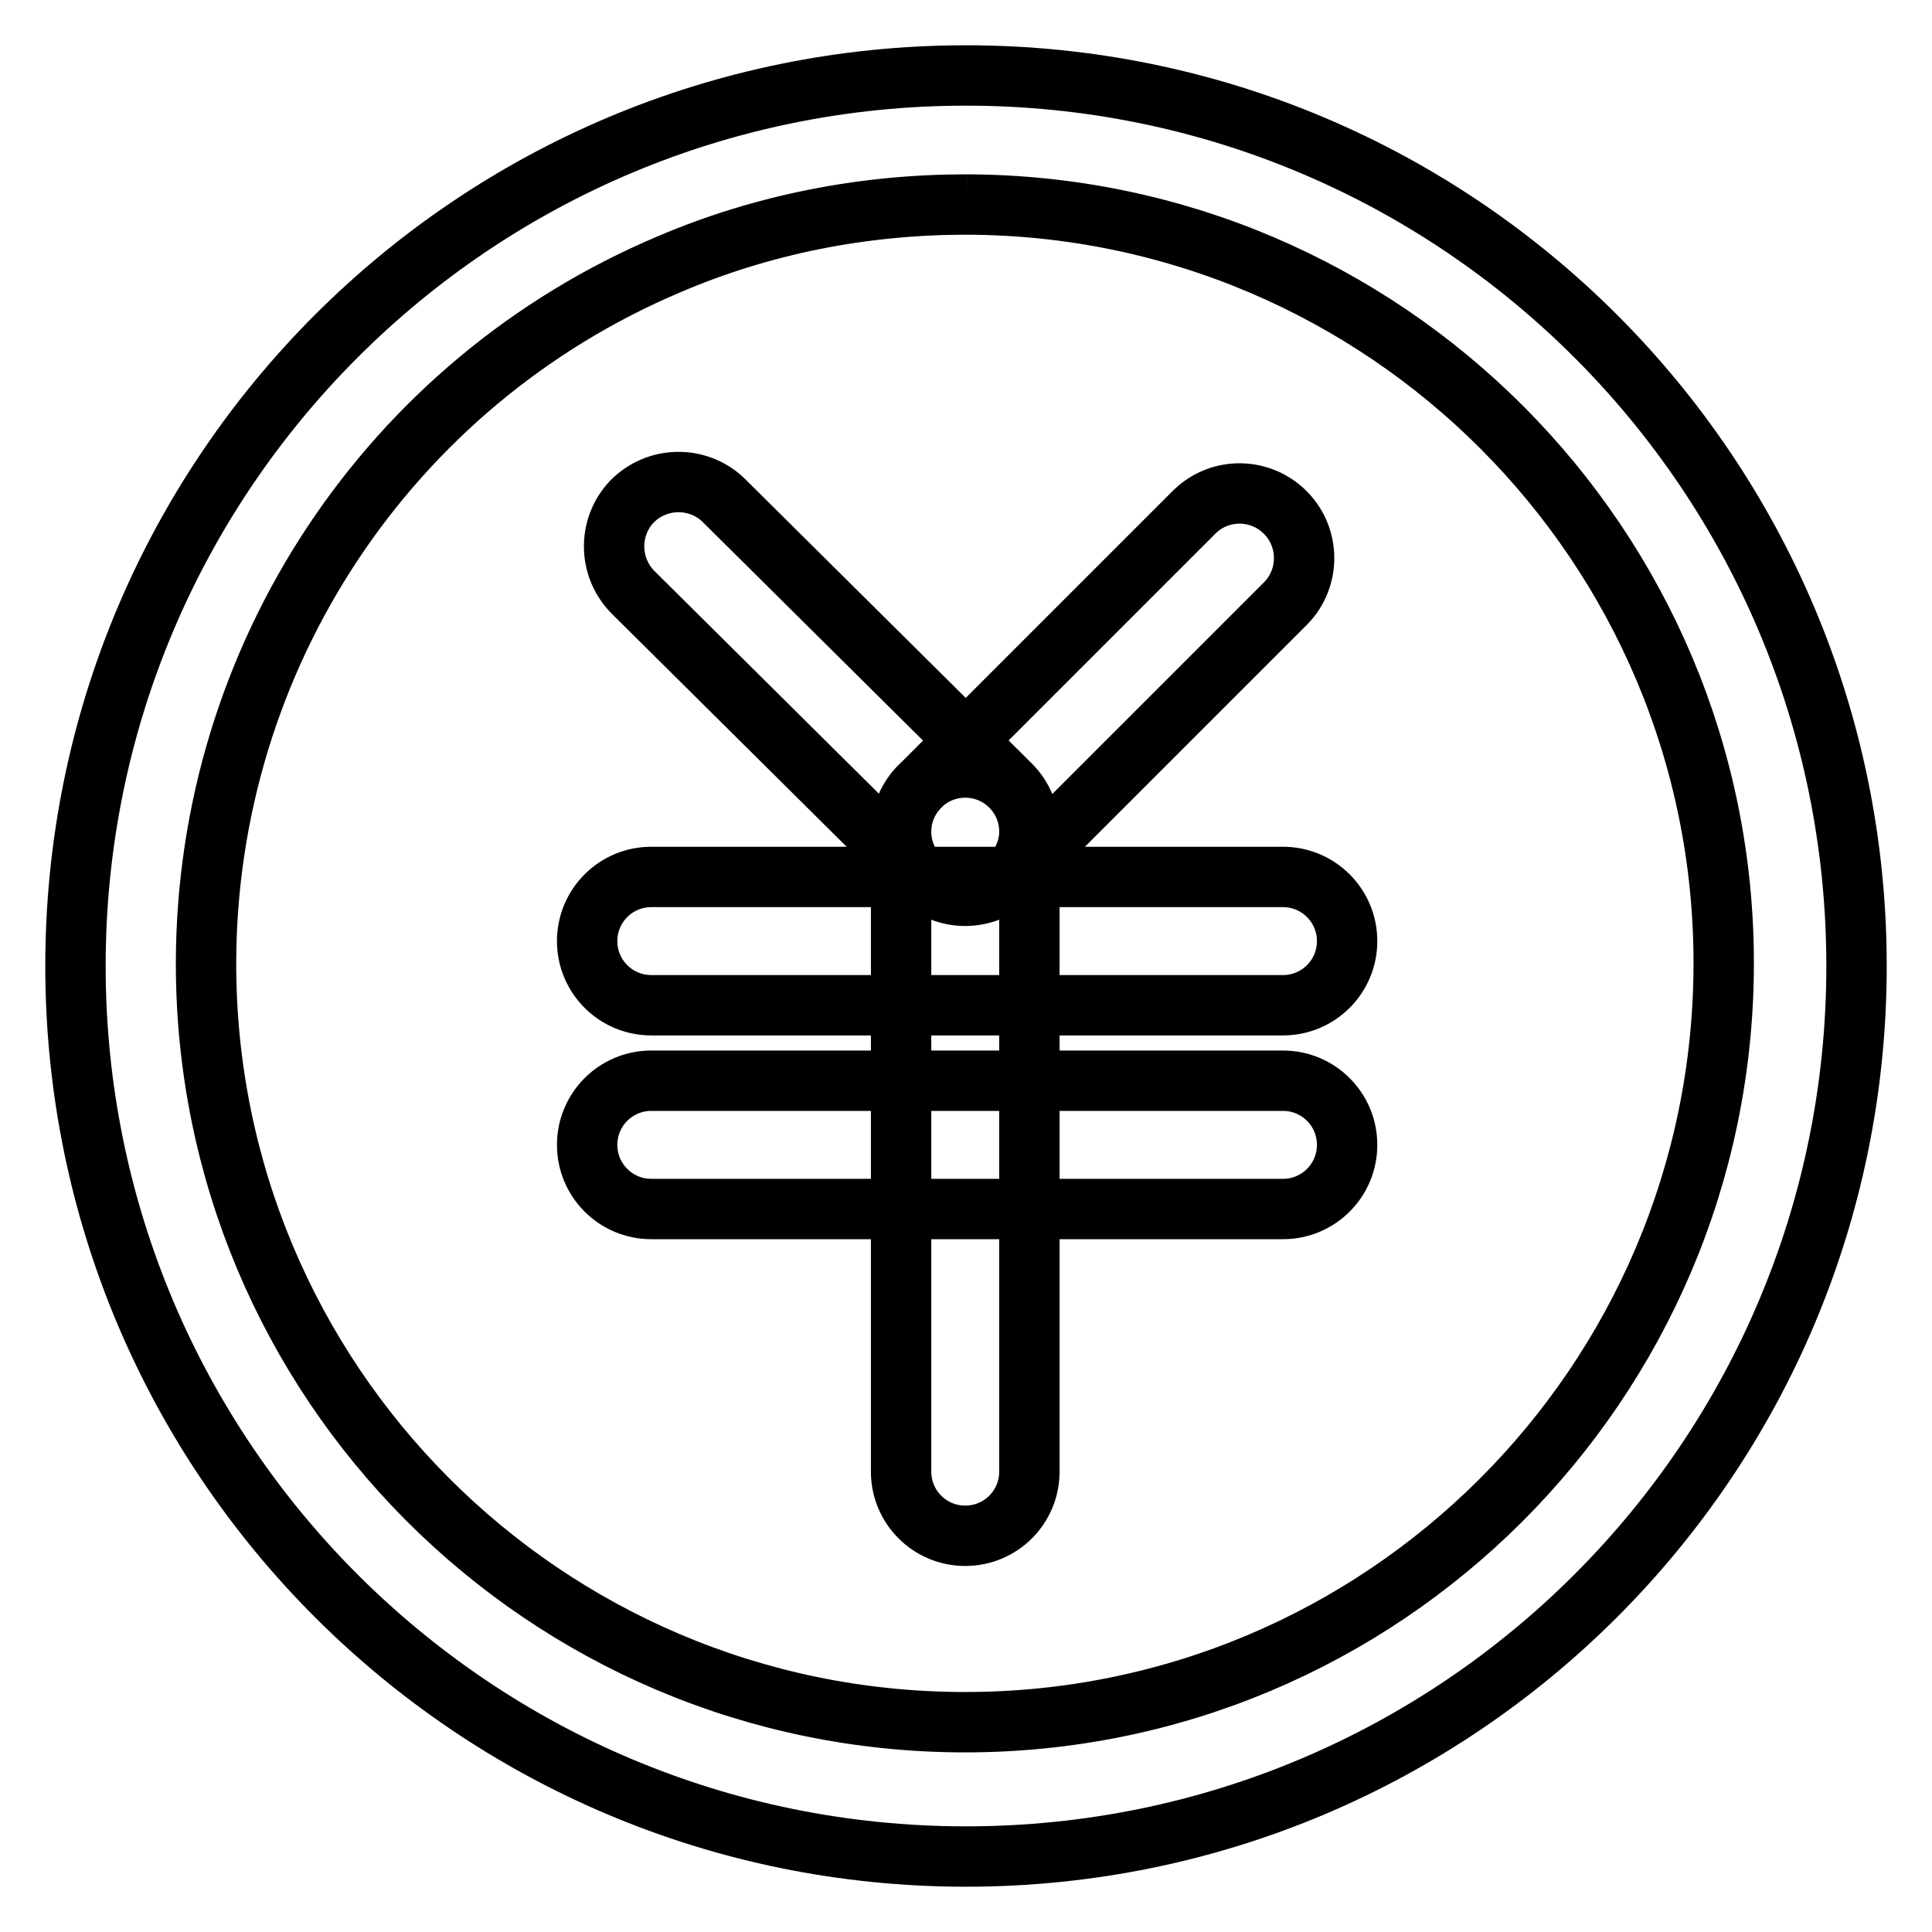 <?xml version="1.0" encoding="utf-8"?>
<!-- Svg Vector Icons : http://www.onlinewebfonts.com/icon -->
<!DOCTYPE svg PUBLIC "-//W3C//DTD SVG 1.1//EN" "http://www.w3.org/Graphics/SVG/1.1/DTD/svg11.dtd">
<svg version="1.1" xmlns="http://www.w3.org/2000/svg" xmlns:xlink="http://www.w3.org/1999/xlink" x="0px" y="0px" viewBox="0 0 256 256" enable-background="new 0 0 256 256" xml:space="preserve">
<g> <path stroke-width="8" fill-opacity="0" stroke="#000000"  d="M128,27.1c55.5,0.1,100.5,45.2,100.4,100.7c-0.1,55.5-45.2,100.5-100.7,100.4 C72.1,228.1,27.2,183,27.3,127.5C27.4,87.1,51.5,50.7,88.7,35C101.1,29.7,114.5,27.1,128,27.1 M128,10C62.8,10,10,62.8,10,128 s52.8,118,118,118s118-52.8,118-118S193.2,10,128,10z M127.9,118.7c-2.3,0-4.4-0.9-6-2.5L84,78.6c-3.4-3.3-3.5-8.7-0.3-12.1 c3.3-3.4,8.7-3.5,12.1-0.3c0.1,0.1,0.1,0.1,0.2,0.2l37.9,37.6c3.3,3.3,3.4,8.7,0,12.1C132.3,117.8,130.1,118.7,127.9,118.7z  M127.9,118.7c-4.7,0-8.5-3.8-8.5-8.5c0-2.3,0.9-4.4,2.5-6l36.4-36.4c3.4-3.3,8.8-3.2,12.1,0.2c3.2,3.3,3.2,8.6,0,11.9l-36.4,36.4 C132.3,117.8,130.1,118.7,127.9,118.7z M170,133.2H86.3c-4.7,0-8.5-3.8-8.5-8.5c0-4.7,3.8-8.5,8.5-8.5H170c4.7,0,8.5,3.8,8.5,8.5 C178.5,129.4,174.7,133.2,170,133.2z M170,160.2H86.3c-4.7,0-8.5-3.8-8.5-8.5c0-4.7,3.8-8.5,8.5-8.5H170c4.7,0,8.5,3.8,8.5,8.5 C178.5,156.4,174.7,160.2,170,160.2z M127.9,203.5c-4.7,0-8.5-3.8-8.5-8.5v-84.8c0-4.7,3.8-8.5,8.5-8.5c4.7,0,8.5,3.8,8.5,8.5V195 C136.4,199.7,132.6,203.5,127.9,203.5z"/></g>
</svg>